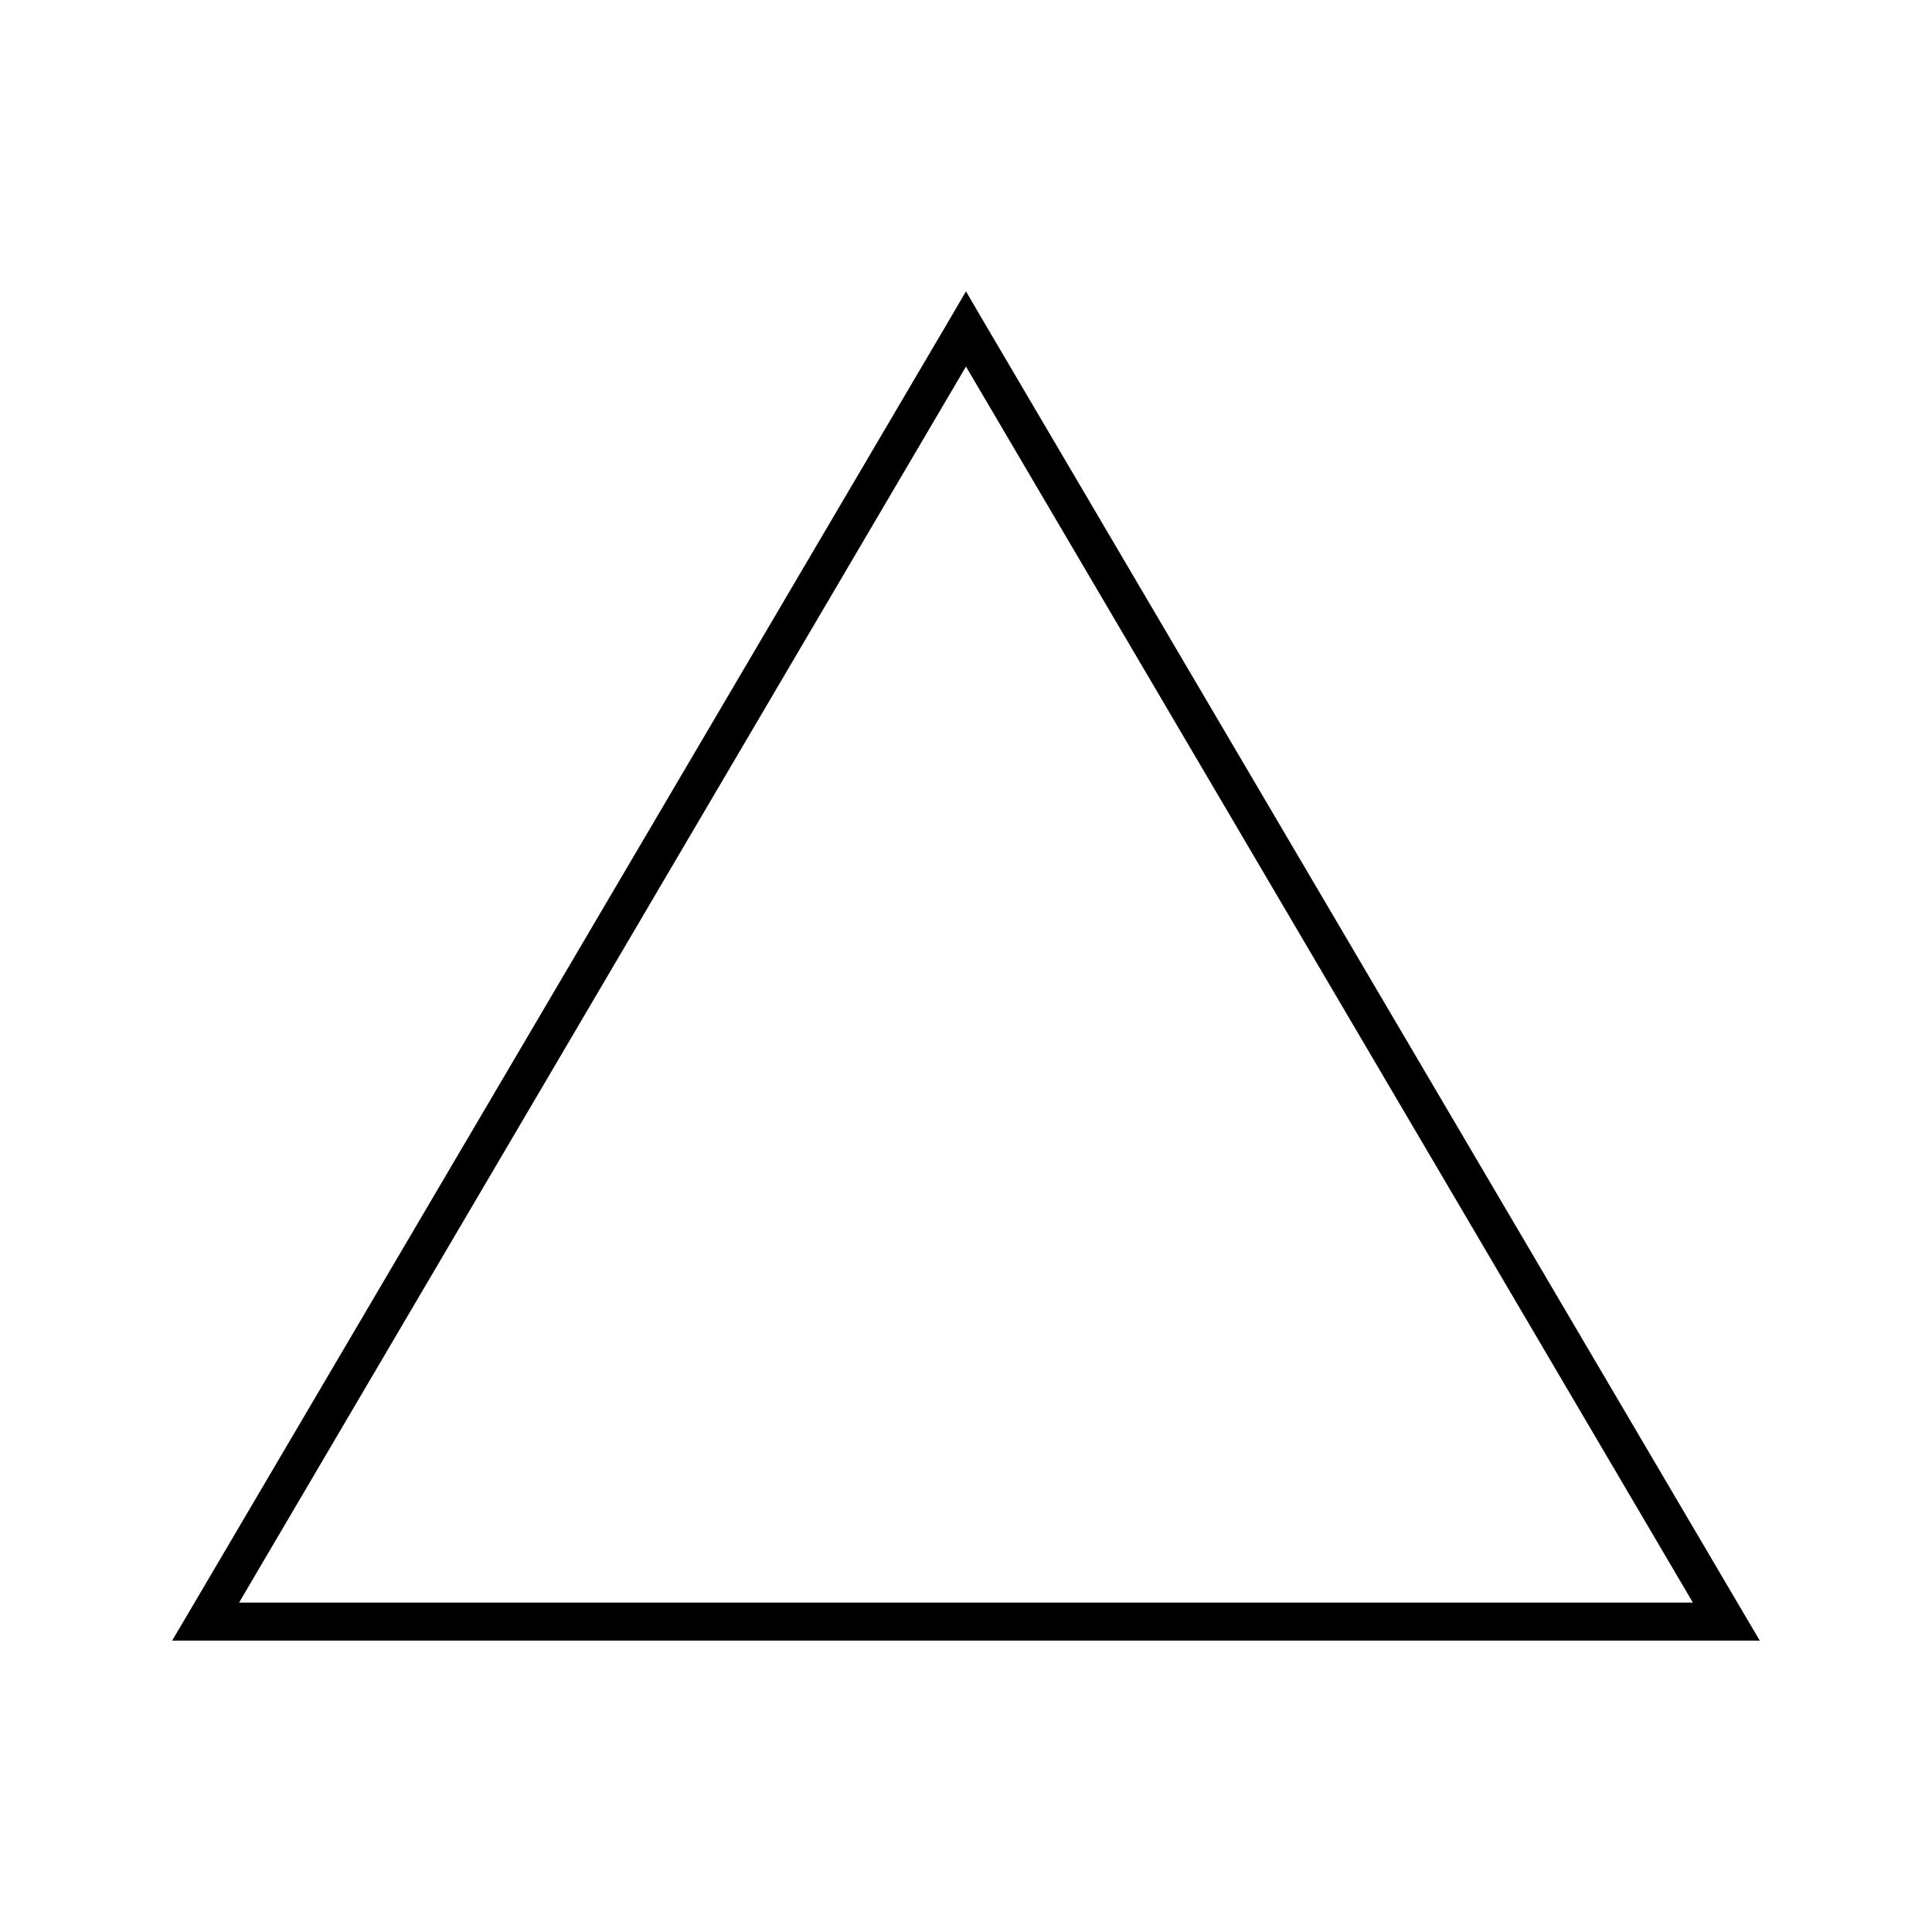 <?xml version="1.0" encoding="UTF-8"?>
<!-- The Best Svg Icon site in the world: iconSvg.co, Visit us! https://iconsvg.co -->
<svg fill="#000000" width="800px" height="800px" version="1.1" viewBox="144 144 512 512" xmlns="http://www.w3.org/2000/svg">
 <path d="m189.62 578.78 4.461-7.555 201.56-342.57 4.352-7.445 4.352 7.445 201.56 342.57 4.461 7.555zm17.734-10.074h385.28l-192.64-327.57-192.64 327.57z"/>
</svg>